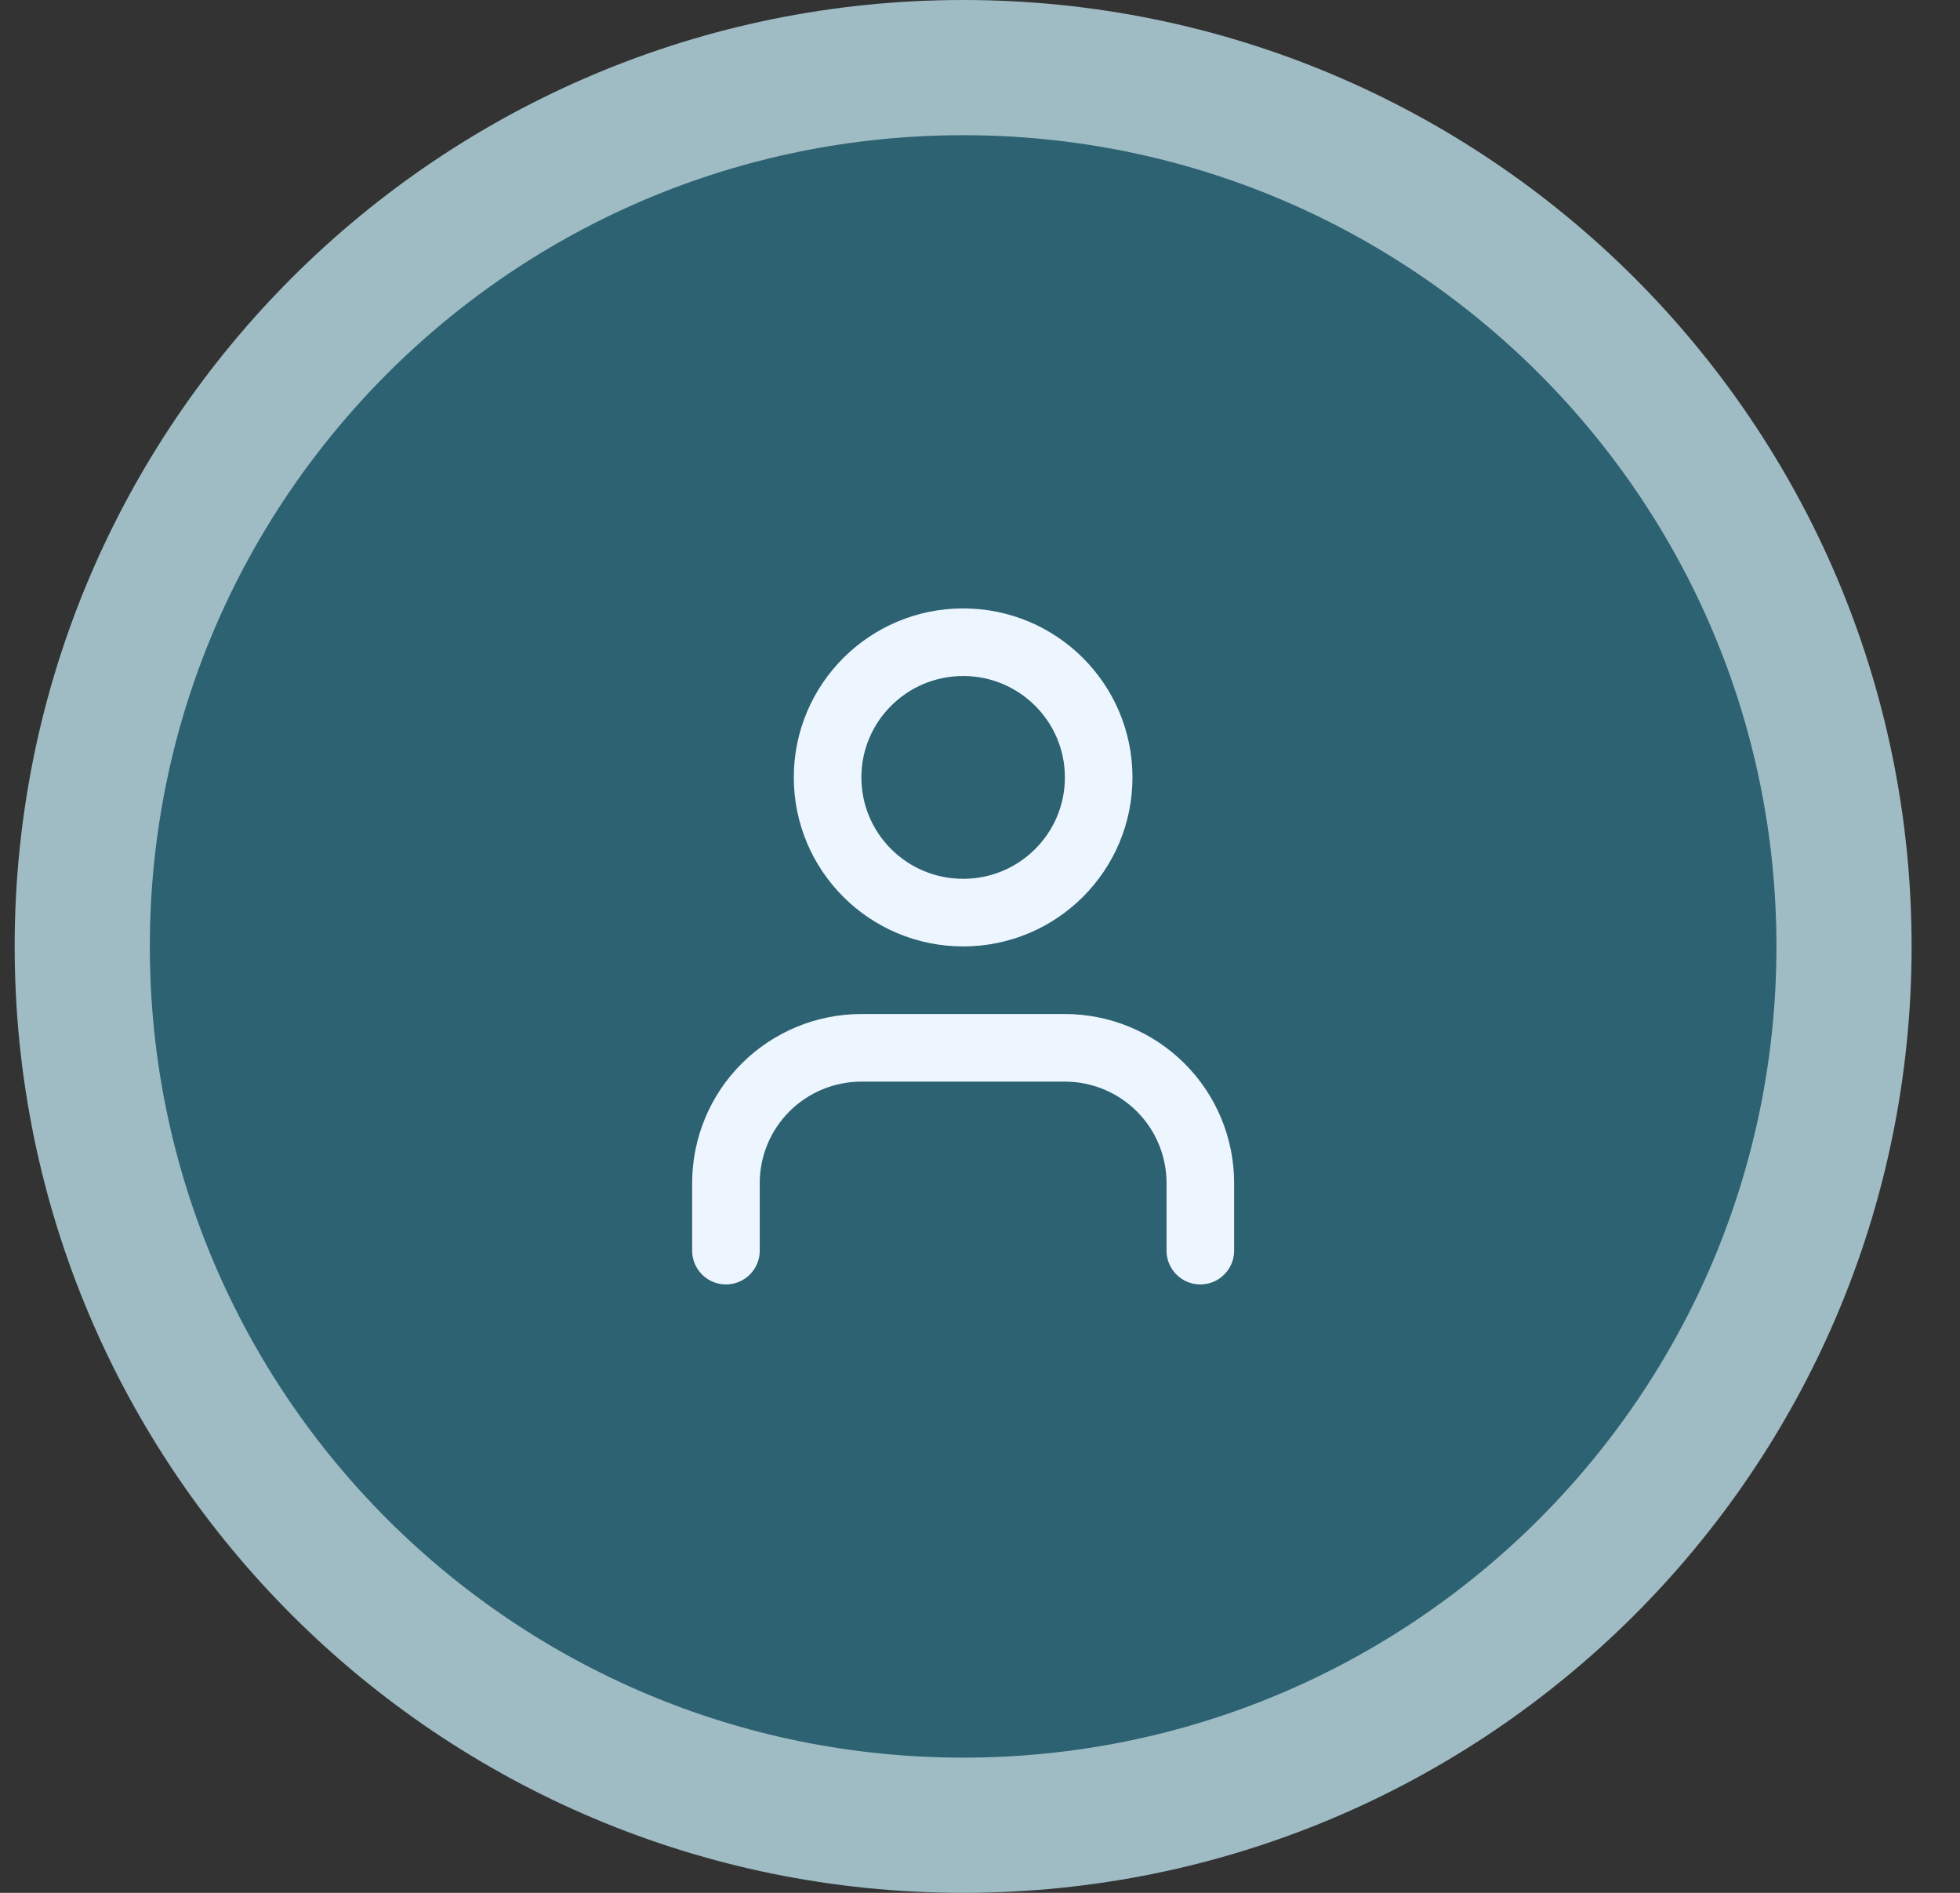<?xml version="1.0" encoding="UTF-8"?> <svg xmlns="http://www.w3.org/2000/svg" width="29" height="28" viewBox="0 0 29 28" fill="none"><rect x="0" y="0" width="29" height="28" fill="#333333" stroke="none"/> <path d="M14.251 27C21.446 27 27.284 21.182 27.284 14C27.284 6.818 21.446 1 14.251 1C7.055 1 1.217 6.818 1.217 14C1.217 21.182 7.055 27 14.251 27Z" fill="#2D6272" stroke="#9FBCC4" stroke-width="2"></path> <path d="M17.76 18.5V17.5C17.76 16.97 17.549 16.461 17.173 16.086C16.797 15.711 16.287 15.5 15.755 15.5H12.746C12.214 15.5 11.704 15.711 11.328 16.086C10.952 16.461 10.741 16.97 10.741 17.5V18.5" stroke="#EDF6FF" stroke-linecap="round" stroke-linejoin="round"></path> <path d="M14.251 13.5C15.358 13.5 16.256 12.605 16.256 11.5C16.256 10.395 15.358 9.5 14.251 9.5C13.143 9.5 12.245 10.395 12.245 11.5C12.245 12.605 13.143 13.5 14.251 13.5Z" stroke="#EDF6FF" stroke-linecap="round" stroke-linejoin="round"></path> </svg> 